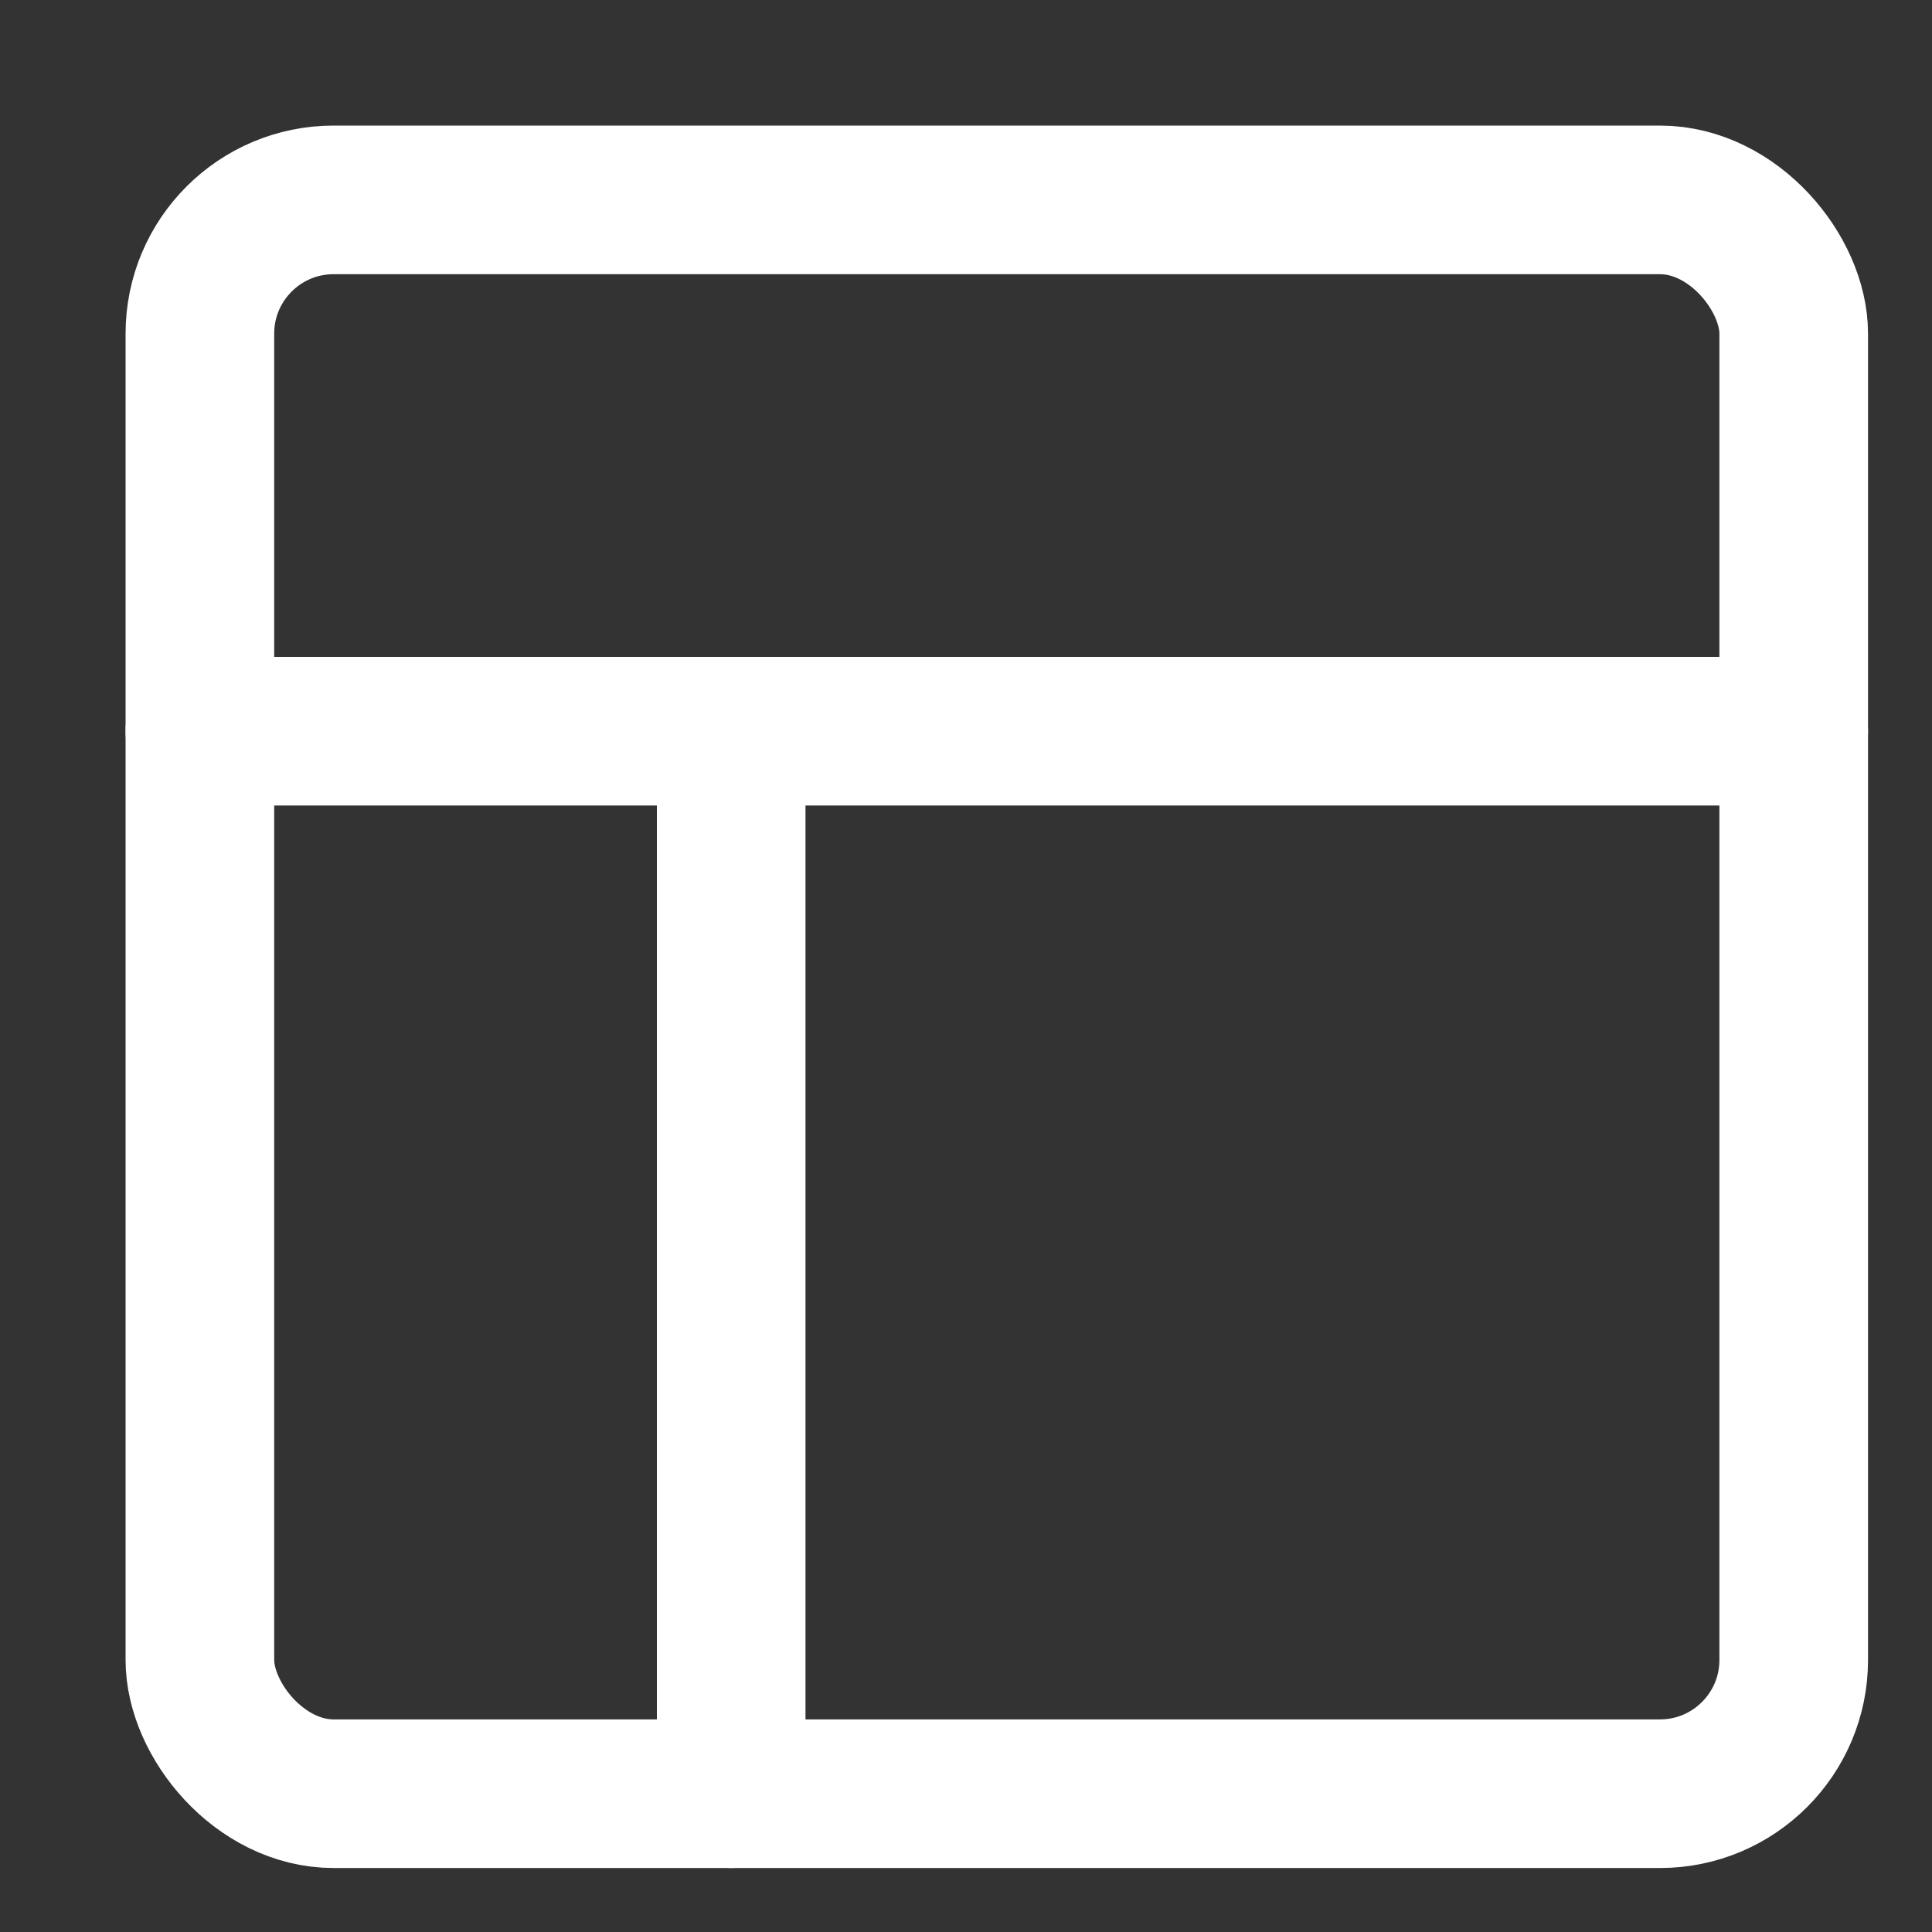<?xml version="1.0" encoding="UTF-8"?>
<svg width="26px" height="26px" viewBox="0 0 26 26" version="1.1" xmlns="http://www.w3.org/2000/svg" xmlns:xlink="http://www.w3.org/1999/xlink">
    <rect x="0" y="0" width="26" height="26" fill="#333333" stroke="none"/>
    <title>icon-webstore</title>
    <g id="Page-1" stroke="none" stroke-width="1" fill="none" fill-rule="evenodd">
        <g id="01-Homepage" transform="translate(-1077, -905)">
            <g id="cards" transform="translate(100, 684)">
                <g id="1-copy-6" transform="translate(952, 0)">
                    <g id="txt" transform="translate(24, 221)">
                        <g id="icon-webstore" transform="translate(1, 0)">
                            <rect id="Rectangle" x="0" y="0" width="26" height="26"></rect>
                            <g id="layout" transform="translate(2.69, 2.69)" stroke="#FFFFFF" stroke-linecap="round" stroke-linejoin="round" stroke-width="2">
                                <rect id="Rectangle-path" x="0" y="0" width="21.449" height="21.449" rx="1.8"></rect>
                                <line x1="0" y1="7.15" x2="21.449" y2="7.15" id="Shape"></line>
                                <line x1="7.15" y1="21.449" x2="7.15" y2="7.15" id="Shape"></line>
                            </g>
                        </g>
                    </g>
                </g>
            </g>
        </g>
    </g>
</svg>